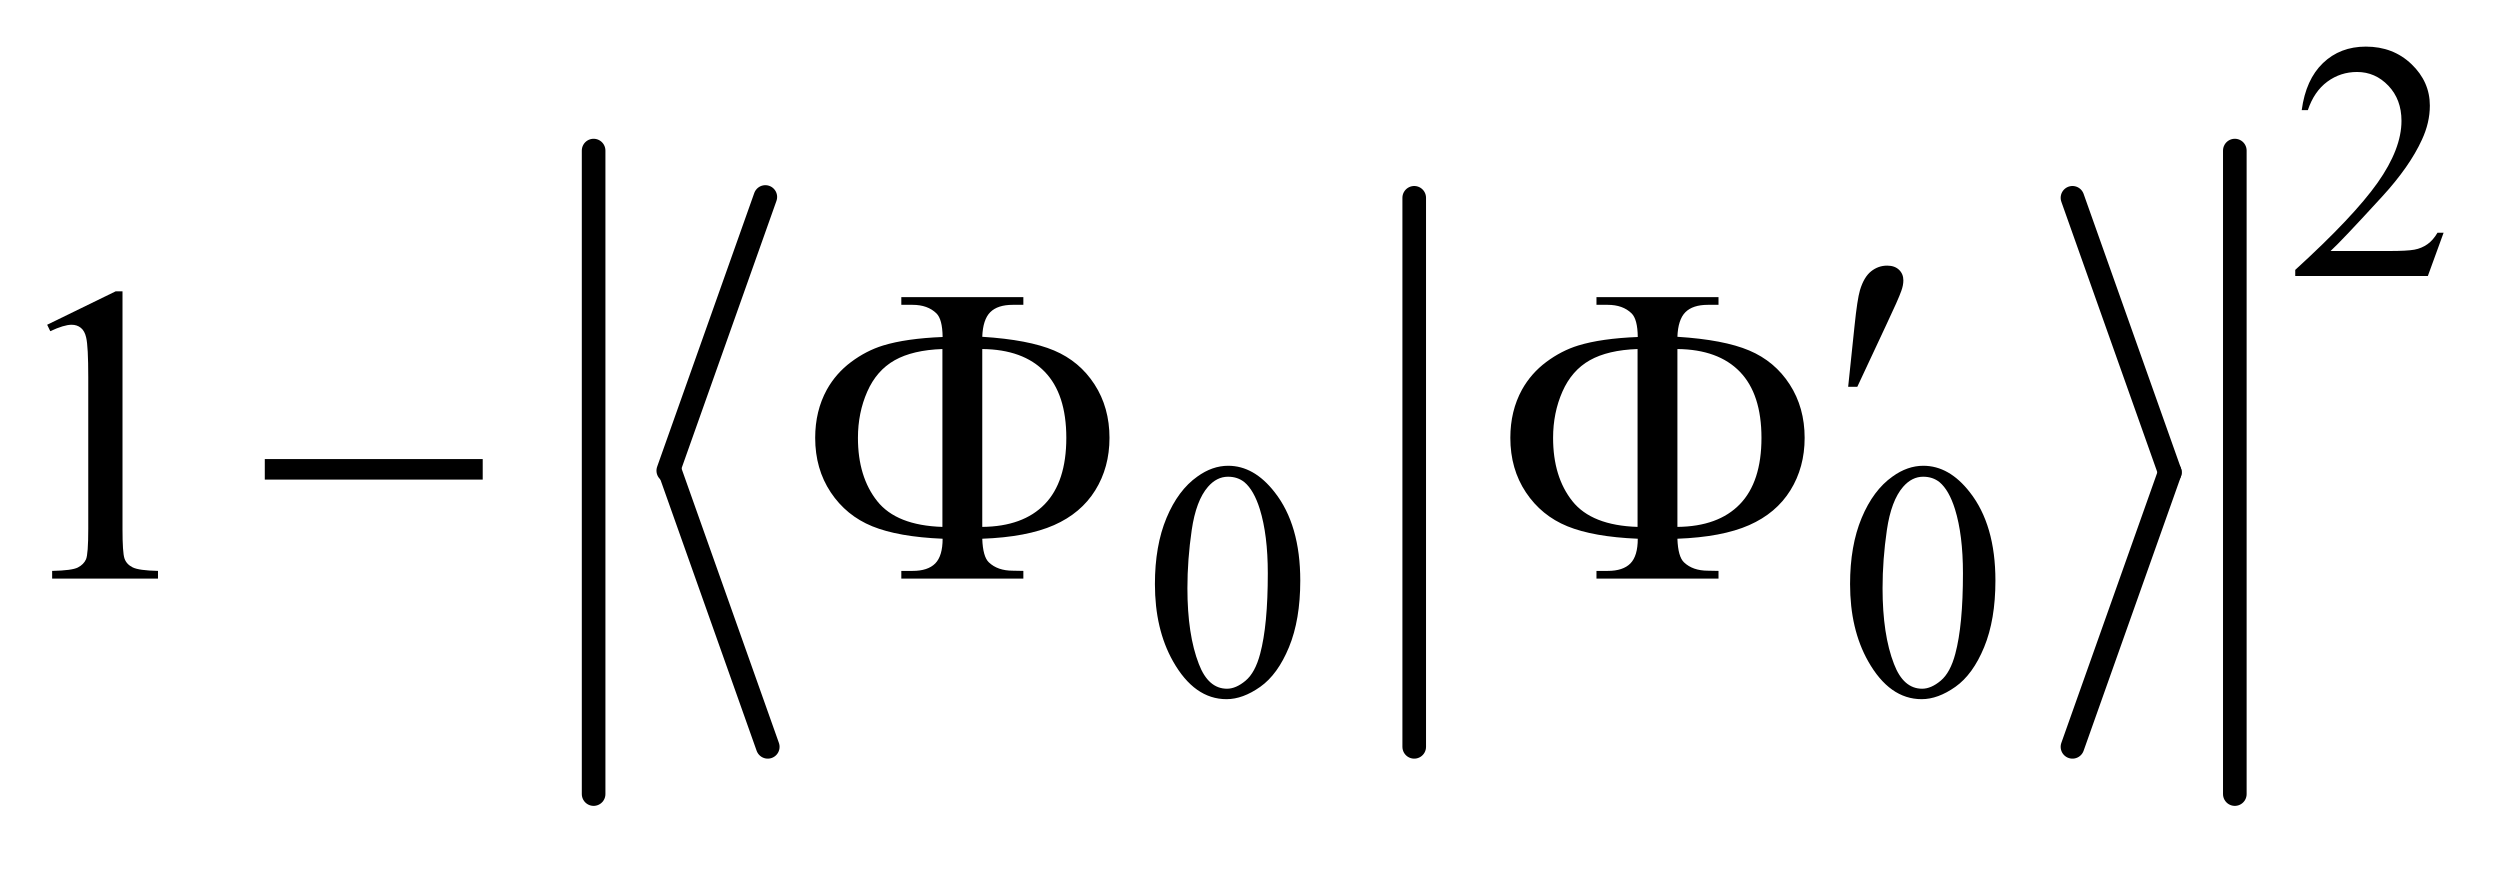 <?xml version="1.0" encoding="UTF-8"?>
<!DOCTYPE svg PUBLIC '-//W3C//DTD SVG 1.0//EN'
          'http://www.w3.org/TR/2001/REC-SVG-20010904/DTD/svg10.dtd'>
<svg stroke-dasharray="none" shape-rendering="auto" xmlns="http://www.w3.org/2000/svg" font-family="'Dialog'" text-rendering="auto" width="83" fill-opacity="1" color-interpolation="auto" color-rendering="auto" preserveAspectRatio="xMidYMid meet" font-size="12px" viewBox="0 0 83 29" fill="black" xmlns:xlink="http://www.w3.org/1999/xlink" stroke="black" image-rendering="auto" stroke-miterlimit="10" stroke-linecap="square" stroke-linejoin="miter" font-style="normal" stroke-width="1" height="29" stroke-dashoffset="0" font-weight="normal" stroke-opacity="1"
><!--Generated by the Batik Graphics2D SVG Generator--><defs id="genericDefs"
  /><g
  ><defs id="defs1"
    ><clipPath clipPathUnits="userSpaceOnUse" id="clipPath1"
      ><path d="M0.927 1.741 L53.586 1.741 L53.586 19.843 L0.927 19.843 L0.927 1.741 Z"
      /></clipPath
      ><clipPath clipPathUnits="userSpaceOnUse" id="clipPath2"
      ><path d="M29.699 55.614 L29.699 633.949 L1717.505 633.949 L1717.505 55.614 Z"
      /></clipPath
    ></defs
    ><g stroke-width="16" transform="scale(1.576,1.576) translate(-0.927,-1.741) matrix(0.031,0,0,0.031,0,0)" stroke-linejoin="round" stroke-linecap="round"
    ><line y2="376" fill="none" x1="550" clip-path="url(#clipPath2)" x2="484" y1="190"
    /></g
    ><g stroke-width="16" transform="matrix(0.049,0,0,0.049,-1.46,-2.743)" stroke-linejoin="round" stroke-linecap="round"
    ><line y2="562" fill="none" x1="484" clip-path="url(#clipPath2)" x2="550" y1="376"
    /></g
    ><g stroke-width="16" transform="matrix(0.049,0,0,0.049,-1.46,-2.743)" stroke-linejoin="round" stroke-linecap="round"
    ><line y2="562" fill="none" x1="988" clip-path="url(#clipPath2)" x2="988" y1="190"
    /></g
    ><g stroke-width="16" transform="matrix(0.049,0,0,0.049,-1.46,-2.743)" stroke-linejoin="round" stroke-linecap="round"
    ><line y2="376" fill="none" x1="1434" clip-path="url(#clipPath2)" x2="1500" y1="190"
    /></g
    ><g stroke-width="16" transform="matrix(0.049,0,0,0.049,-1.46,-2.743)" stroke-linejoin="round" stroke-linecap="round"
    ><line y2="562" fill="none" x1="1500" clip-path="url(#clipPath2)" x2="1434" y1="376"
    /></g
    ><g stroke-width="16" transform="matrix(0.049,0,0,0.049,-1.46,-2.743)" stroke-linejoin="round" stroke-linecap="round"
    ><line y2="594" fill="none" x1="432" clip-path="url(#clipPath2)" x2="432" y1="158"
    /></g
    ><g stroke-width="16" transform="matrix(0.049,0,0,0.049,-1.46,-2.743)" stroke-linejoin="round" stroke-linecap="round"
    ><line y2="594" fill="none" x1="1544" clip-path="url(#clipPath2)" x2="1544" y1="158"
    /></g
    ><g transform="matrix(0.049,0,0,0.049,-1.46,-2.743)"
    ><path d="M1685.453 213.688 L1674.781 243 L1584.938 243 L1584.938 238.844 Q1624.578 202.688 1640.75 179.773 Q1656.922 156.859 1656.922 137.875 Q1656.922 123.391 1648.055 114.07 Q1639.188 104.75 1626.828 104.75 Q1615.594 104.75 1606.672 111.32 Q1597.75 117.891 1593.484 130.578 L1589.328 130.578 Q1592.125 109.812 1603.75 98.688 Q1615.375 87.562 1632.781 87.562 Q1651.312 87.562 1663.727 99.469 Q1676.141 111.375 1676.141 127.547 Q1676.141 139.125 1670.75 150.688 Q1662.438 168.875 1643.797 189.203 Q1615.828 219.75 1608.859 226.047 L1648.625 226.047 Q1660.75 226.047 1665.633 225.148 Q1670.516 224.25 1674.445 221.492 Q1678.375 218.734 1681.297 213.688 L1685.453 213.688 Z" stroke="none" clip-path="url(#clipPath2)"
    /></g
    ><g transform="matrix(0.049,0,0,0.049,-1.46,-2.743)"
    ><path d="M812.312 451.75 Q812.312 425.703 820.172 406.891 Q828.031 388.078 841.062 378.875 Q851.172 371.562 861.953 371.562 Q879.469 371.562 893.391 389.422 Q910.797 411.547 910.797 449.391 Q910.797 475.906 903.164 494.438 Q895.531 512.969 883.68 521.336 Q871.828 529.703 860.828 529.703 Q839.047 529.703 824.547 503.984 Q812.312 482.297 812.312 451.75 ZM834.328 454.562 Q834.328 486.016 842.078 505.891 Q848.469 522.625 861.156 522.625 Q867.234 522.625 873.742 517.172 Q880.25 511.719 883.625 498.922 Q888.797 479.609 888.797 444.453 Q888.797 418.406 883.406 401 Q879.359 388.078 872.953 382.688 Q868.344 378.984 861.844 378.984 Q854.203 378.984 848.25 385.828 Q840.156 395.156 837.242 415.148 Q834.328 435.141 834.328 454.562 ZM1283.312 451.75 Q1283.312 425.703 1291.172 406.891 Q1299.031 388.078 1312.062 378.875 Q1322.172 371.562 1332.953 371.562 Q1350.469 371.562 1364.391 389.422 Q1381.797 411.547 1381.797 449.391 Q1381.797 475.906 1374.164 494.438 Q1366.531 512.969 1354.68 521.336 Q1342.828 529.703 1331.828 529.703 Q1310.047 529.703 1295.547 503.984 Q1283.312 482.297 1283.312 451.75 ZM1305.328 454.562 Q1305.328 486.016 1313.078 505.891 Q1319.469 522.625 1332.156 522.625 Q1338.234 522.625 1344.742 517.172 Q1351.25 511.719 1354.625 498.922 Q1359.797 479.609 1359.797 444.453 Q1359.797 418.406 1354.406 401 Q1350.359 388.078 1343.953 382.688 Q1339.344 378.984 1332.844 378.984 Q1325.203 378.984 1319.25 385.828 Q1311.156 395.156 1308.242 415.148 Q1305.328 435.141 1305.328 454.562 Z" stroke="none" clip-path="url(#clipPath2)"
    /></g
    ><g transform="matrix(0.049,0,0,0.049,-1.46,-2.743)"
    ><path d="M61.75 276.016 L108.156 253.375 L112.797 253.375 L112.797 414.391 Q112.797 430.422 114.133 434.359 Q115.469 438.297 119.688 440.406 Q123.906 442.516 136.844 442.797 L136.844 448 L65.125 448 L65.125 442.797 Q78.625 442.516 82.562 440.477 Q86.5 438.438 88.047 434.992 Q89.594 431.547 89.594 414.391 L89.594 311.453 Q89.594 290.641 88.188 284.734 Q87.203 280.234 84.602 278.125 Q82 276.016 78.344 276.016 Q73.141 276.016 63.859 280.375 L61.75 276.016 Z" stroke="none" clip-path="url(#clipPath2)"
    /></g
    ><g transform="matrix(0.049,0,0,0.049,-1.46,-2.743)"
    ><path d="M1282.016 318.078 L1286.375 276.453 Q1288.203 258.734 1290.031 252.547 Q1292.703 243.688 1297.555 239.82 Q1302.406 235.953 1308.453 235.953 Q1313.516 235.953 1316.469 238.766 Q1319.422 241.578 1319.422 245.938 Q1319.422 249.312 1318.016 253.109 Q1316.188 258.453 1307.609 276.594 L1288.203 318.078 L1282.016 318.078 Z" stroke="none" clip-path="url(#clipPath2)"
    /></g
    ><g transform="matrix(0.049,0,0,0.049,-1.46,-2.743)"
    ><path d="M209.203 367 L356.859 367 L356.859 380.922 L209.203 380.922 L209.203 367 ZM695.328 421 Q695.75 433.234 699.828 437.031 Q705.734 442.656 716 442.656 L723.172 442.797 L723.172 448 L640.484 448 L640.484 442.797 L648.078 442.797 Q658.484 442.797 663.477 437.734 Q668.469 432.672 668.469 421 Q638.375 419.734 620.797 412.562 Q603.219 405.391 592.672 389.57 Q582.125 373.75 582.125 352.656 Q582.125 334.375 590 320.031 Q596.188 308.922 606.453 301.258 Q616.719 293.594 628.109 290.078 Q643.719 285.297 668.469 284.312 Q668.328 272.219 664.25 268.281 Q658.344 262.516 648.078 262.516 L640.484 262.516 L640.484 257.312 L723.172 257.312 L723.172 262.516 L716 262.516 Q705.734 262.516 700.742 267.508 Q695.75 272.5 695.328 284.172 Q726.688 286.141 743.984 293.453 Q761.281 300.766 771.406 316.445 Q781.531 332.125 781.531 352.656 Q781.531 372.625 771.898 388.164 Q762.266 403.703 743.914 411.789 Q725.562 419.875 695.328 421 ZM695.328 412.984 Q723.031 412.703 737.656 397.586 Q752.281 382.469 752.281 352.656 Q752.281 322.984 737.656 307.867 Q723.031 292.75 695.328 292.469 L695.328 412.984 ZM668.328 412.984 L668.328 292.469 Q648.219 293.172 635.984 300.062 Q623.75 306.953 617.422 321.297 Q611.094 335.641 611.094 352.656 Q611.094 379.094 624.172 395.547 Q637.25 412 668.328 412.984 ZM1166.328 421 Q1166.75 433.234 1170.828 437.031 Q1176.734 442.656 1187 442.656 L1194.172 442.797 L1194.172 448 L1111.484 448 L1111.484 442.797 L1119.078 442.797 Q1129.484 442.797 1134.477 437.734 Q1139.469 432.672 1139.469 421 Q1109.375 419.734 1091.797 412.562 Q1074.219 405.391 1063.672 389.57 Q1053.125 373.75 1053.125 352.656 Q1053.125 334.375 1061 320.031 Q1067.188 308.922 1077.453 301.258 Q1087.719 293.594 1099.109 290.078 Q1114.719 285.297 1139.469 284.312 Q1139.328 272.219 1135.25 268.281 Q1129.344 262.516 1119.078 262.516 L1111.484 262.516 L1111.484 257.312 L1194.172 257.312 L1194.172 262.516 L1187 262.516 Q1176.734 262.516 1171.742 267.508 Q1166.75 272.5 1166.328 284.172 Q1197.688 286.141 1214.984 293.453 Q1232.281 300.766 1242.406 316.445 Q1252.531 332.125 1252.531 352.656 Q1252.531 372.625 1242.898 388.164 Q1233.266 403.703 1214.914 411.789 Q1196.562 419.875 1166.328 421 ZM1166.328 412.984 Q1194.031 412.703 1208.656 397.586 Q1223.281 382.469 1223.281 352.656 Q1223.281 322.984 1208.656 307.867 Q1194.031 292.75 1166.328 292.469 L1166.328 412.984 ZM1139.328 412.984 L1139.328 292.469 Q1119.219 293.172 1106.984 300.062 Q1094.75 306.953 1088.422 321.297 Q1082.094 335.641 1082.094 352.656 Q1082.094 379.094 1095.172 395.547 Q1108.25 412 1139.328 412.984 Z" stroke="none" clip-path="url(#clipPath2)"
    /></g
  ></g
></svg
>
